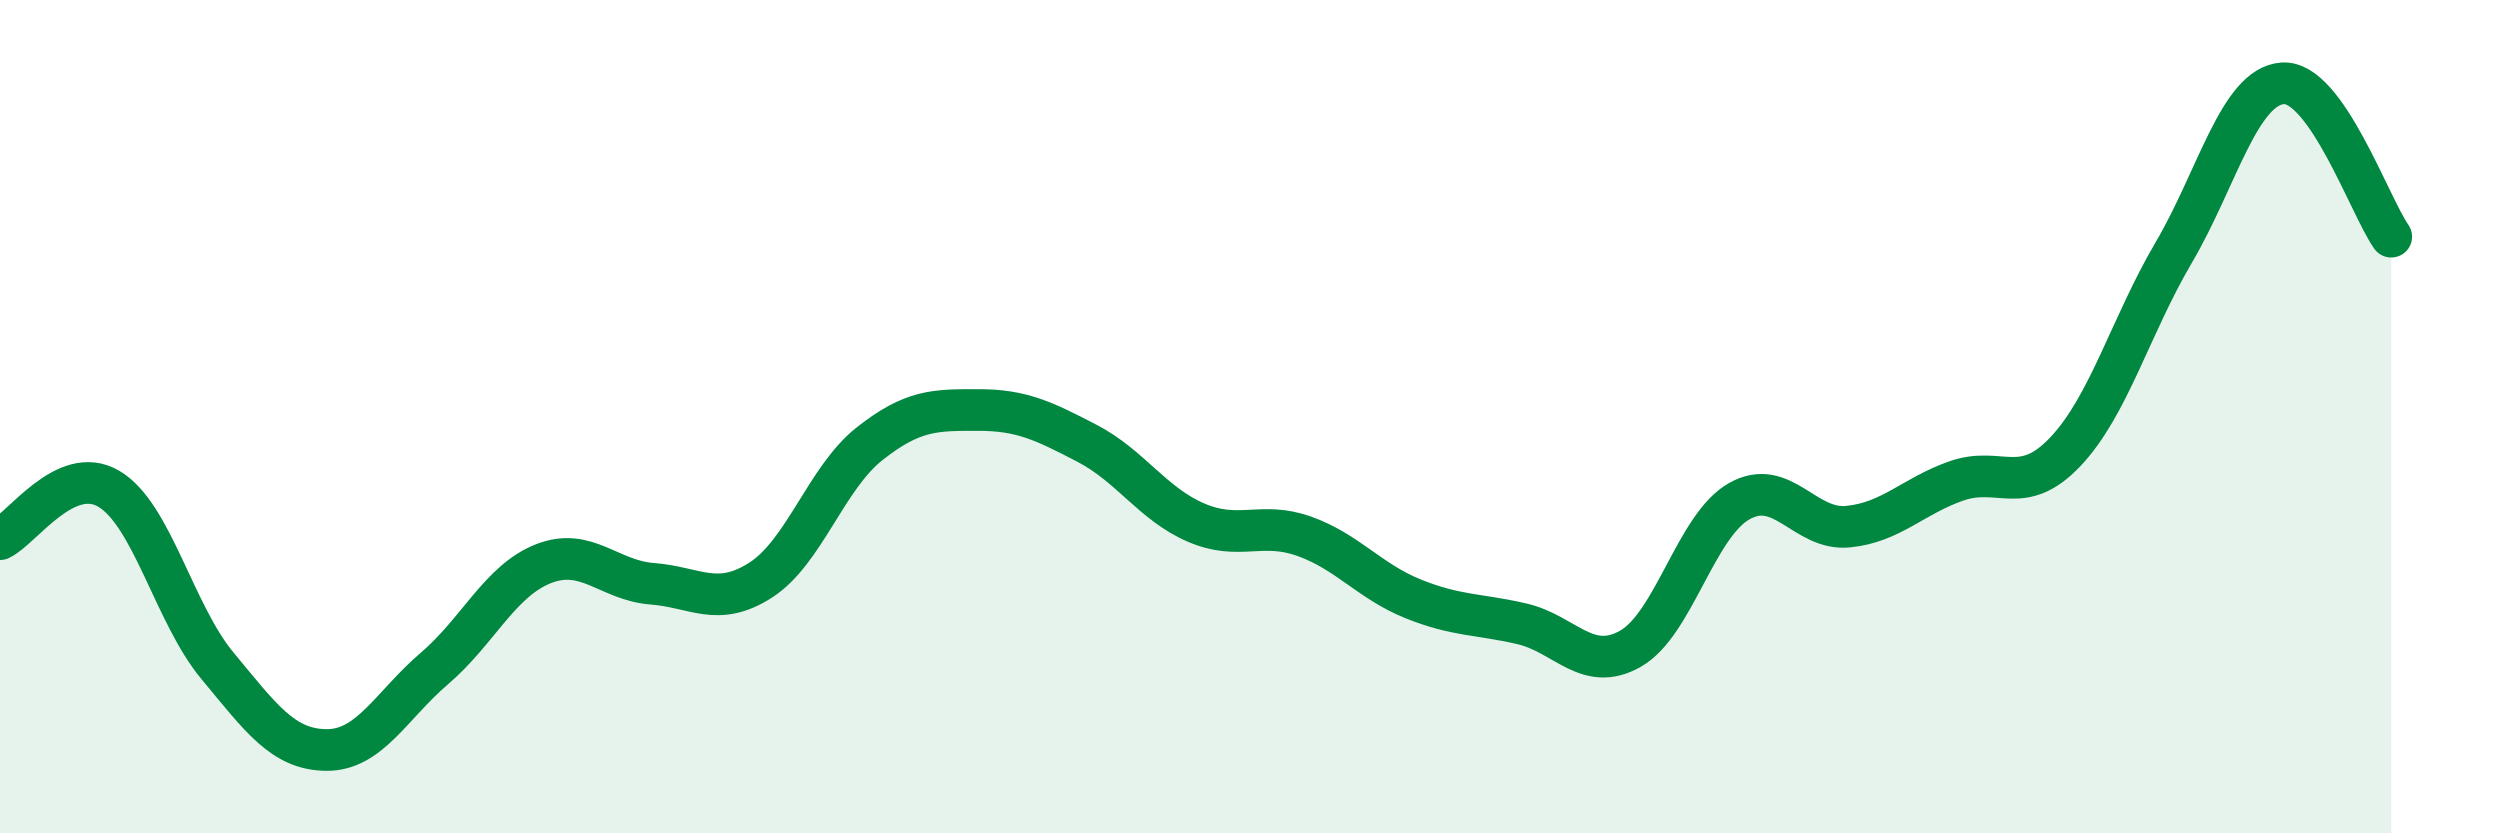 
    <svg width="60" height="20" viewBox="0 0 60 20" xmlns="http://www.w3.org/2000/svg">
      <path
        d="M 0,12.94 C 0.52,12.7 1.57,11.12 2.61,11.73 C 3.65,12.34 4.18,14.73 5.22,15.98 C 6.26,17.23 6.79,17.99 7.83,18 C 8.87,18.01 9.39,16.93 10.43,16.04 C 11.47,15.15 12,13.94 13.04,13.53 C 14.08,13.12 14.61,13.93 15.65,14.01 C 16.69,14.09 17.22,14.59 18.26,13.92 C 19.3,13.25 19.83,11.47 20.87,10.65 C 21.91,9.83 22.44,9.84 23.48,9.84 C 24.52,9.84 25.05,10.1 26.09,10.64 C 27.13,11.18 27.66,12.09 28.7,12.54 C 29.74,12.99 30.26,12.5 31.3,12.87 C 32.34,13.24 32.87,13.95 33.91,14.37 C 34.95,14.79 35.48,14.73 36.52,14.97 C 37.56,15.21 38.09,16.16 39.13,15.57 C 40.17,14.98 40.7,12.62 41.74,12.03 C 42.78,11.44 43.31,12.74 44.35,12.64 C 45.39,12.54 45.92,11.9 46.96,11.54 C 48,11.18 48.53,11.94 49.57,10.84 C 50.61,9.74 51.13,7.83 52.17,6.06 C 53.21,4.29 53.74,2.08 54.78,2 C 55.82,1.92 56.87,4.94 57.39,5.68L57.39 20L0 20Z"
        fill="#008740"
        opacity="0.1"
        stroke-linecap="round"
        stroke-linejoin="round"
      />
      <path
        d="M 0,12.94 C 0.52,12.7 1.57,11.12 2.61,11.73 C 3.65,12.34 4.18,14.73 5.22,15.98 C 6.26,17.23 6.79,17.99 7.83,18 C 8.87,18.01 9.39,16.93 10.43,16.04 C 11.47,15.15 12,13.94 13.04,13.53 C 14.08,13.12 14.61,13.93 15.65,14.01 C 16.69,14.09 17.22,14.59 18.26,13.92 C 19.3,13.25 19.83,11.47 20.87,10.65 C 21.91,9.83 22.44,9.84 23.48,9.84 C 24.52,9.84 25.05,10.1 26.09,10.64 C 27.13,11.18 27.66,12.09 28.7,12.54 C 29.74,12.99 30.26,12.5 31.3,12.87 C 32.34,13.24 32.87,13.95 33.91,14.37 C 34.95,14.79 35.48,14.73 36.52,14.97 C 37.56,15.21 38.09,16.16 39.13,15.57 C 40.17,14.98 40.7,12.62 41.74,12.03 C 42.78,11.44 43.31,12.74 44.35,12.64 C 45.39,12.54 45.92,11.9 46.96,11.54 C 48,11.18 48.53,11.94 49.57,10.84 C 50.61,9.74 51.13,7.83 52.17,6.06 C 53.21,4.29 53.74,2.08 54.78,2 C 55.82,1.92 56.87,4.94 57.39,5.68"
        stroke="#008740"
        stroke-width="1"
        fill="none"
        stroke-linecap="round"
        stroke-linejoin="round"
      />
    </svg>
  